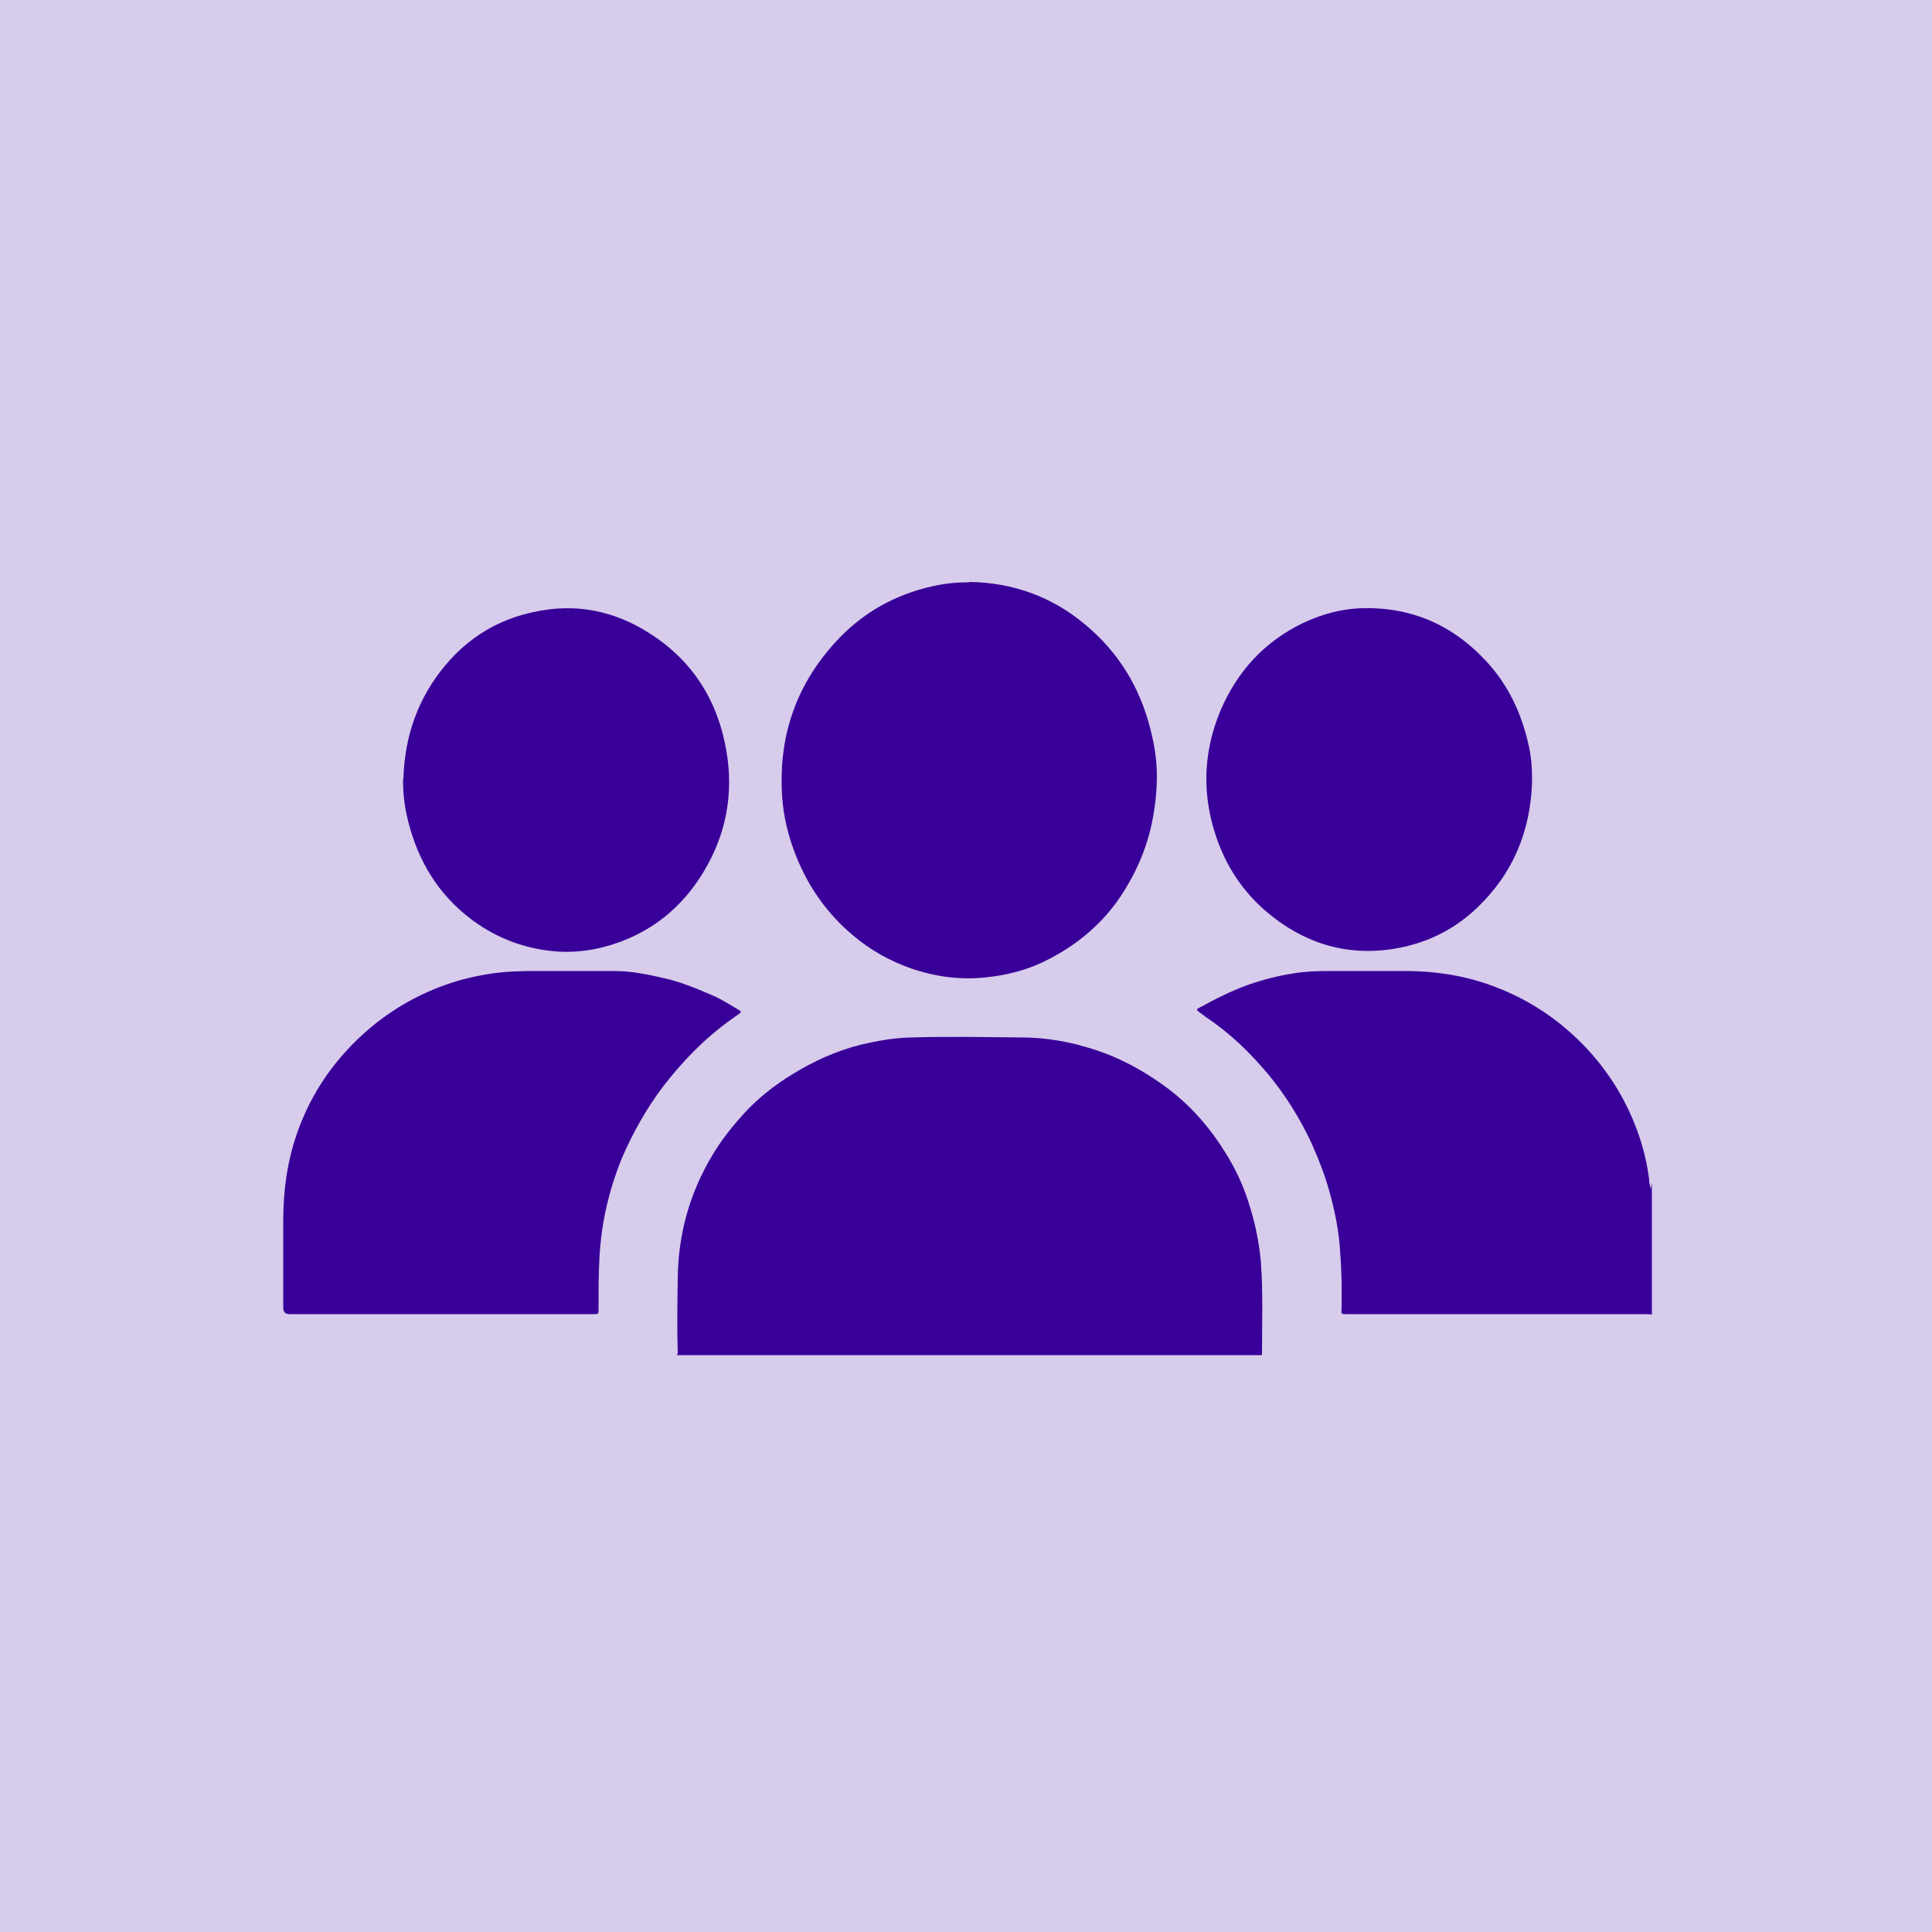 <?xml version="1.0" encoding="UTF-8"?>
<svg xmlns="http://www.w3.org/2000/svg" viewBox="0 0 50 50">
  <defs>
    <style>
      .cls-1 {
        opacity: .2;
      }

      .cls-2 {
        fill: #390099;
        stroke-width: 0px;
      }
    </style>
  </defs>
  <g id="Layer_1" data-name="Layer 1">
    <g class="cls-1">
      <rect class="cls-2" width="50" height="50"></rect>
    </g>
  </g>
  <g id="Layer_2" data-name="Layer 2">
    <g id="o4pFkv.tif">
      <g>
        <path class="cls-2" d="m17.52,35.06s.02-.03.02-.05c-.02-.64-.01-1.28,0-1.92.01-1.15.31-2.22.9-3.2.23-.39.52-.75.83-1.09.36-.39.78-.72,1.24-1,.55-.34,1.13-.6,1.75-.76.43-.1.86-.18,1.3-.19.96-.03,1.92-.01,2.89,0,.49,0,.98.07,1.45.19.38.1.74.22,1.1.39.41.19.8.43,1.17.7.63.46,1.14,1.05,1.55,1.71.24.39.44.8.58,1.24.17.51.28,1.03.33,1.56.06.81.03,1.62.03,2.43h-15.13Z"></path>
        <path class="cls-2" d="m42.75,34.02s-.09-.01-.13-.01c-2.58,0-5.16,0-7.74,0-.18,0-.17.01-.16-.16.01-.5,0-1-.04-1.49-.03-.5-.13-.99-.26-1.47-.12-.45-.29-.88-.48-1.31-.29-.62-.65-1.2-1.08-1.73-.48-.58-1.01-1.1-1.64-1.52-.07-.05-.13-.1-.2-.15-.05-.03-.06-.06,0-.09.42-.23.85-.45,1.3-.61.38-.13.77-.23,1.16-.29.3-.05.6-.06.9-.06.66,0,1.32,0,1.98,0,.83,0,1.64.13,2.41.44.69.27,1.32.66,1.87,1.15.56.5,1.02,1.08,1.38,1.75.34.65.57,1.33.66,2.06,0,.08.02.15.04.24.02-.05,0-.09.03-.13v3.38Z"></path>
        <path class="cls-2" d="m25.09,15.06c1.13.02,2.13.38,2.99,1.1.87.72,1.43,1.64,1.7,2.74.1.39.16.78.16,1.18,0,.43-.05.85-.14,1.27-.15.67-.42,1.28-.8,1.85-.47.7-1.09,1.22-1.83,1.61-.51.27-1.05.42-1.62.48-.68.08-1.34-.01-1.98-.23-.54-.19-1.04-.47-1.48-.84-.72-.6-1.23-1.35-1.55-2.23-.19-.52-.3-1.06-.31-1.62-.04-1.44.42-2.69,1.39-3.75.68-.75,1.53-1.23,2.52-1.45.31-.07.62-.1.93-.1Z"></path>
        <path class="cls-2" d="m11.4,34.01c-1.3,0-2.6,0-3.9,0q-.17,0-.17-.16c0-.75,0-1.51,0-2.26,0-.77.1-1.51.35-2.24.32-.93.84-1.74,1.55-2.43.67-.65,1.44-1.13,2.32-1.44.37-.13.75-.22,1.14-.28.39-.06.78-.07,1.17-.07.67,0,1.35,0,2.02,0,.44,0,.86.08,1.28.18.42.09.81.25,1.21.42.27.11.52.27.77.42.05.03.03.06,0,.08-.08.06-.16.11-.24.17-.67.48-1.24,1.07-1.74,1.72-.43.57-.78,1.19-1.06,1.84-.21.51-.37,1.05-.47,1.59-.08.44-.12.88-.13,1.33-.01.34-.01.67-.01,1.01,0,.11,0,.12-.12.12-1.32,0-2.63,0-3.95,0Z"></path>
        <path class="cls-2" d="m39.65,20.2c-.03,1.29-.49,2.41-1.43,3.3-.61.58-1.34.93-2.18,1.06-1.24.19-2.33-.17-3.27-.97-.69-.59-1.14-1.34-1.38-2.21-.11-.4-.17-.8-.17-1.22,0-.62.13-1.21.37-1.78.44-1.02,1.14-1.78,2.14-2.26.49-.23,1-.37,1.54-.38,1.28-.03,2.35.45,3.21,1.39.56.61.9,1.34,1.08,2.15.07.3.09.6.09.91Z"></path>
        <path class="cls-2" d="m10.44,20.16c.03-1.11.38-2.11,1.1-2.96.6-.71,1.36-1.17,2.27-1.36,1.07-.24,2.08-.04,3,.55,1.12.71,1.77,1.75,1.99,3.05.19,1.11-.01,2.16-.59,3.12-.54.9-1.31,1.54-2.32,1.87-.45.15-.92.22-1.4.2-.84-.05-1.59-.32-2.27-.82-.87-.65-1.4-1.52-1.66-2.57-.09-.35-.13-.7-.13-1.06Z"></path>
      </g>
    </g>
  </g>
</svg>
